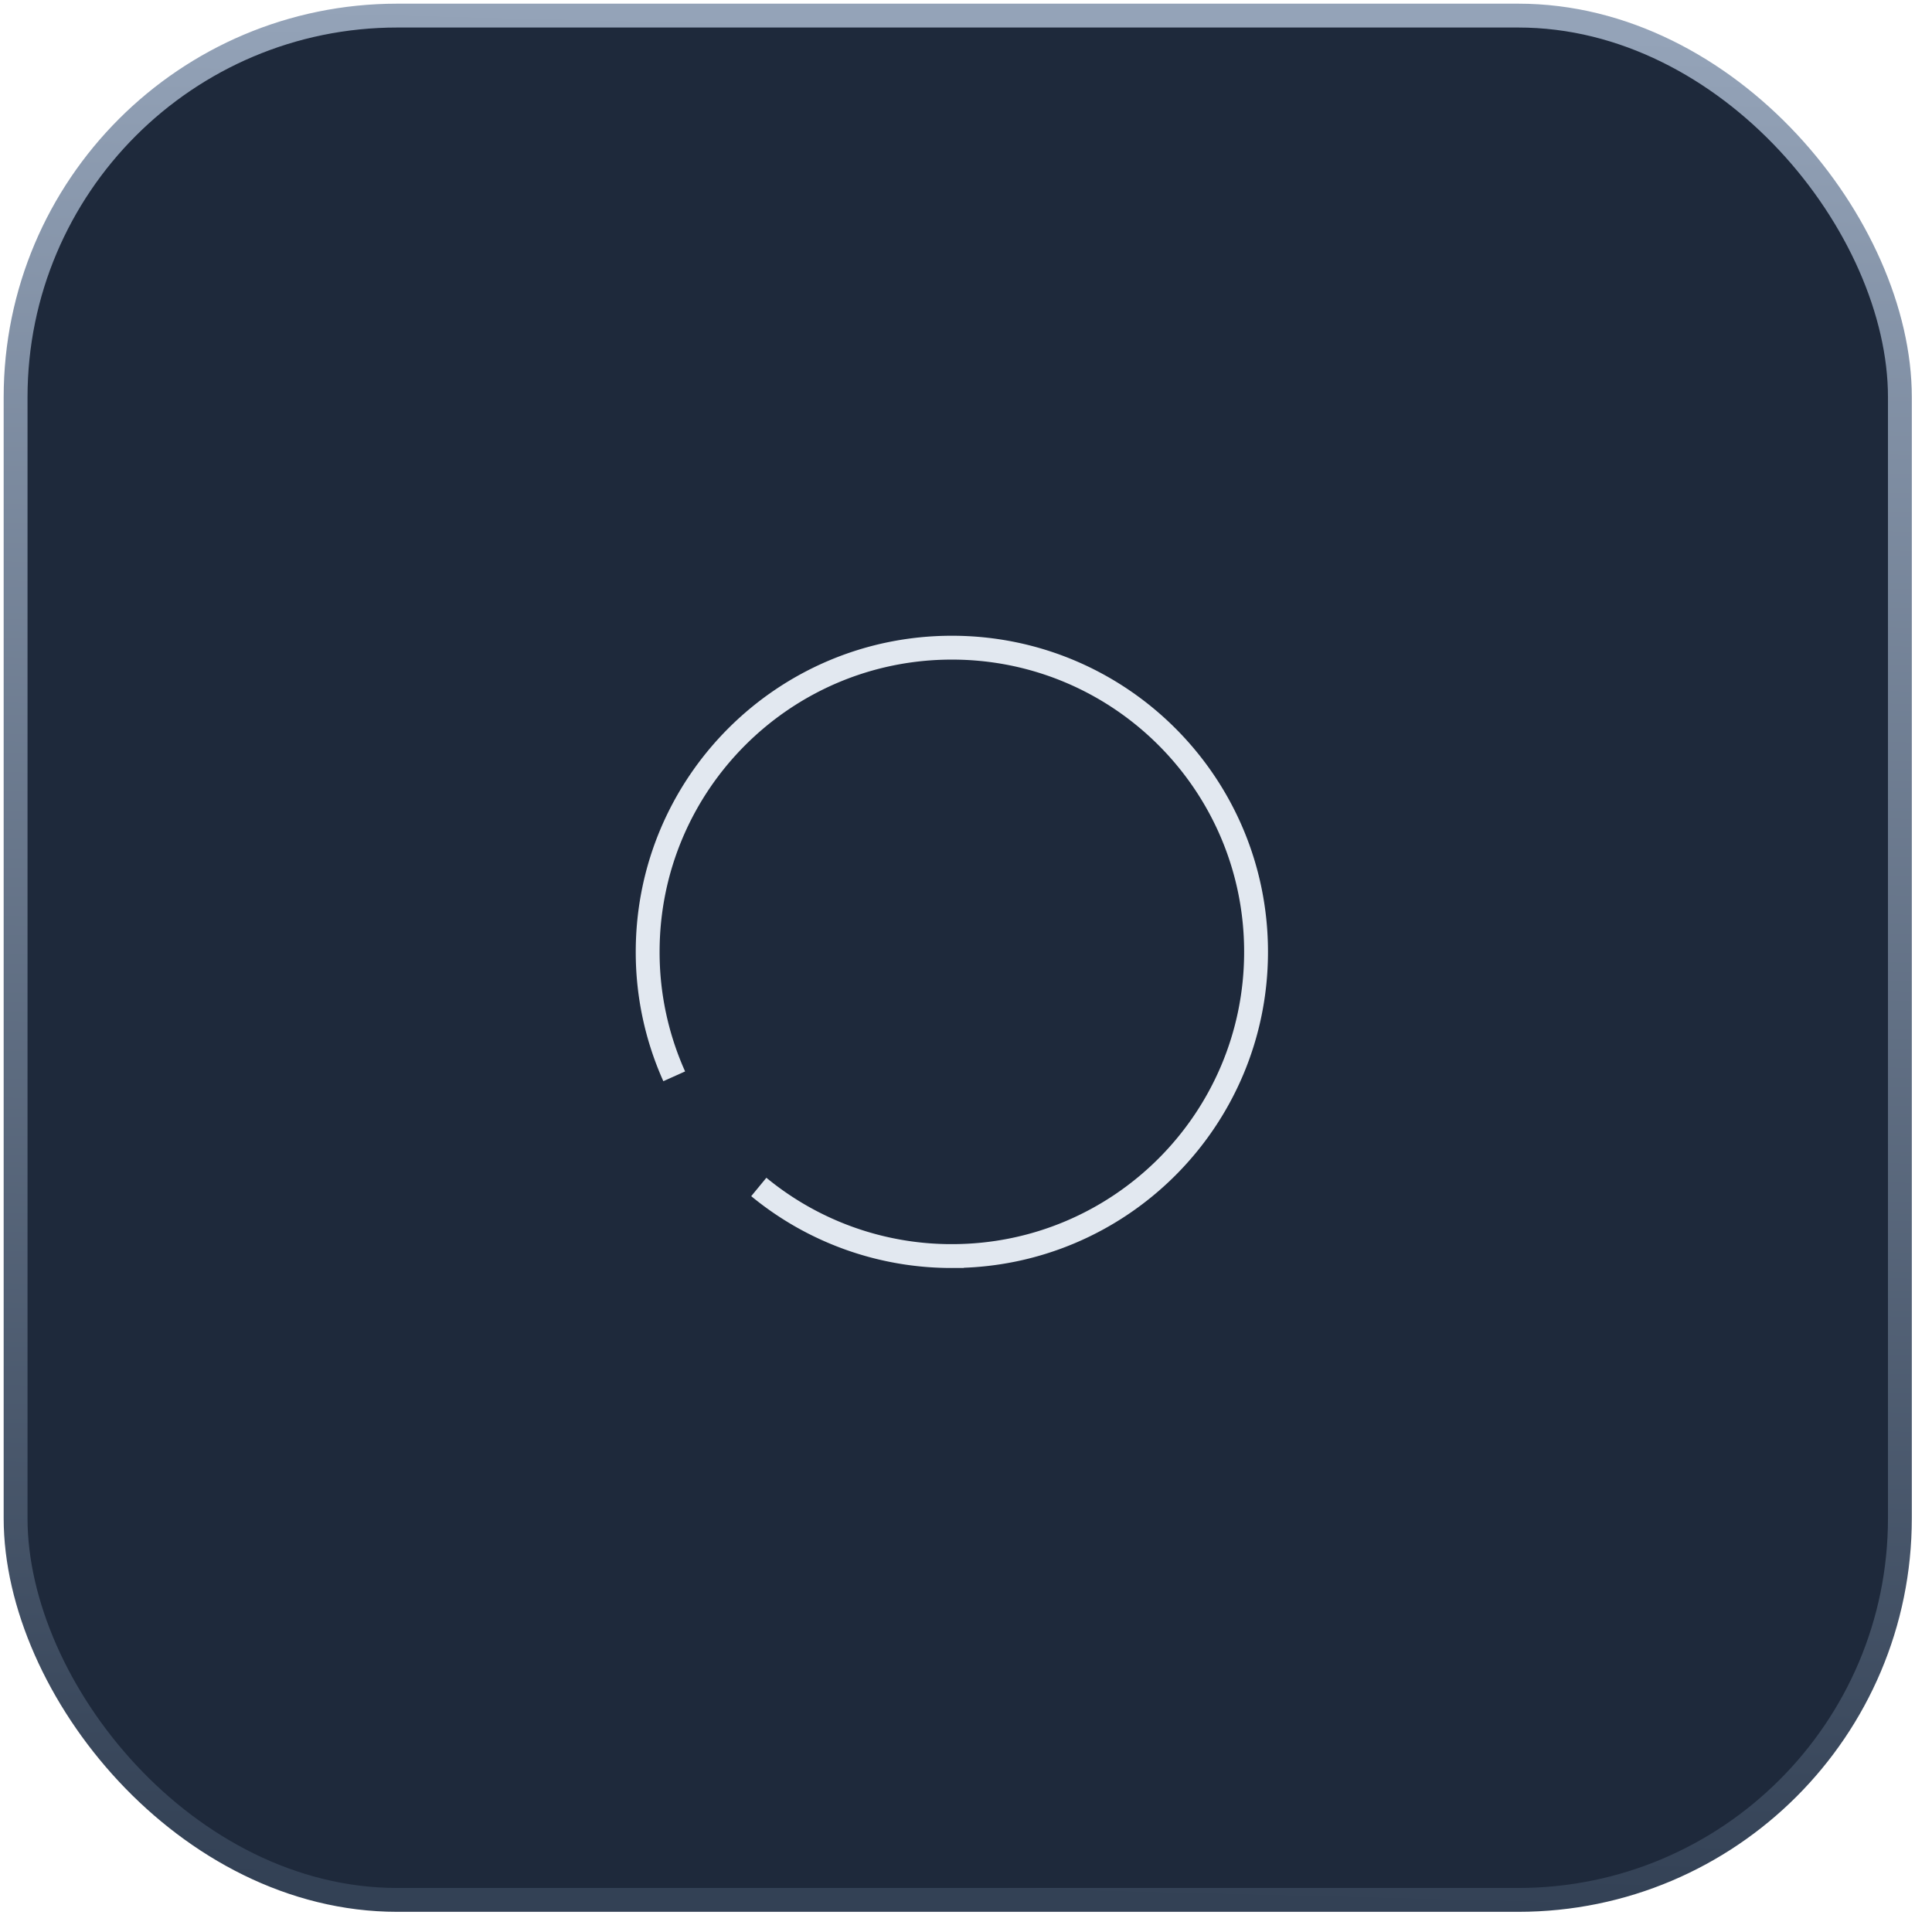 <svg xmlns="http://www.w3.org/2000/svg" width="81" height="81">
  <defs>
    <linearGradient id="a" x1="47.531%" x2="50%" y1="100%" y2="0%">
      <stop offset="0%" stop-color="#334155"/>
      <stop offset="100%" stop-color="#94A3B8"/>
    </linearGradient>
  </defs>
  <g fill="none" fill-rule="evenodd" transform="translate(.154 .154)">
    <rect width="79" height="79" x=".5" y=".5" fill="#1E293B" stroke="url(#a)" rx="16"/>
    <path stroke="#E2E8F0" strokeWidth="2" d="M28.113 44.971A12.7 12.7 0 0 1 27 39.754C27 32.71 32.71 27 39.754 27c7.043 0 12.753 5.71 12.753 12.754 0 7.043-5.71 12.753-12.753 12.753a12.707 12.707 0 0 1-8.095-2.897"/>
  </g>
</svg>
